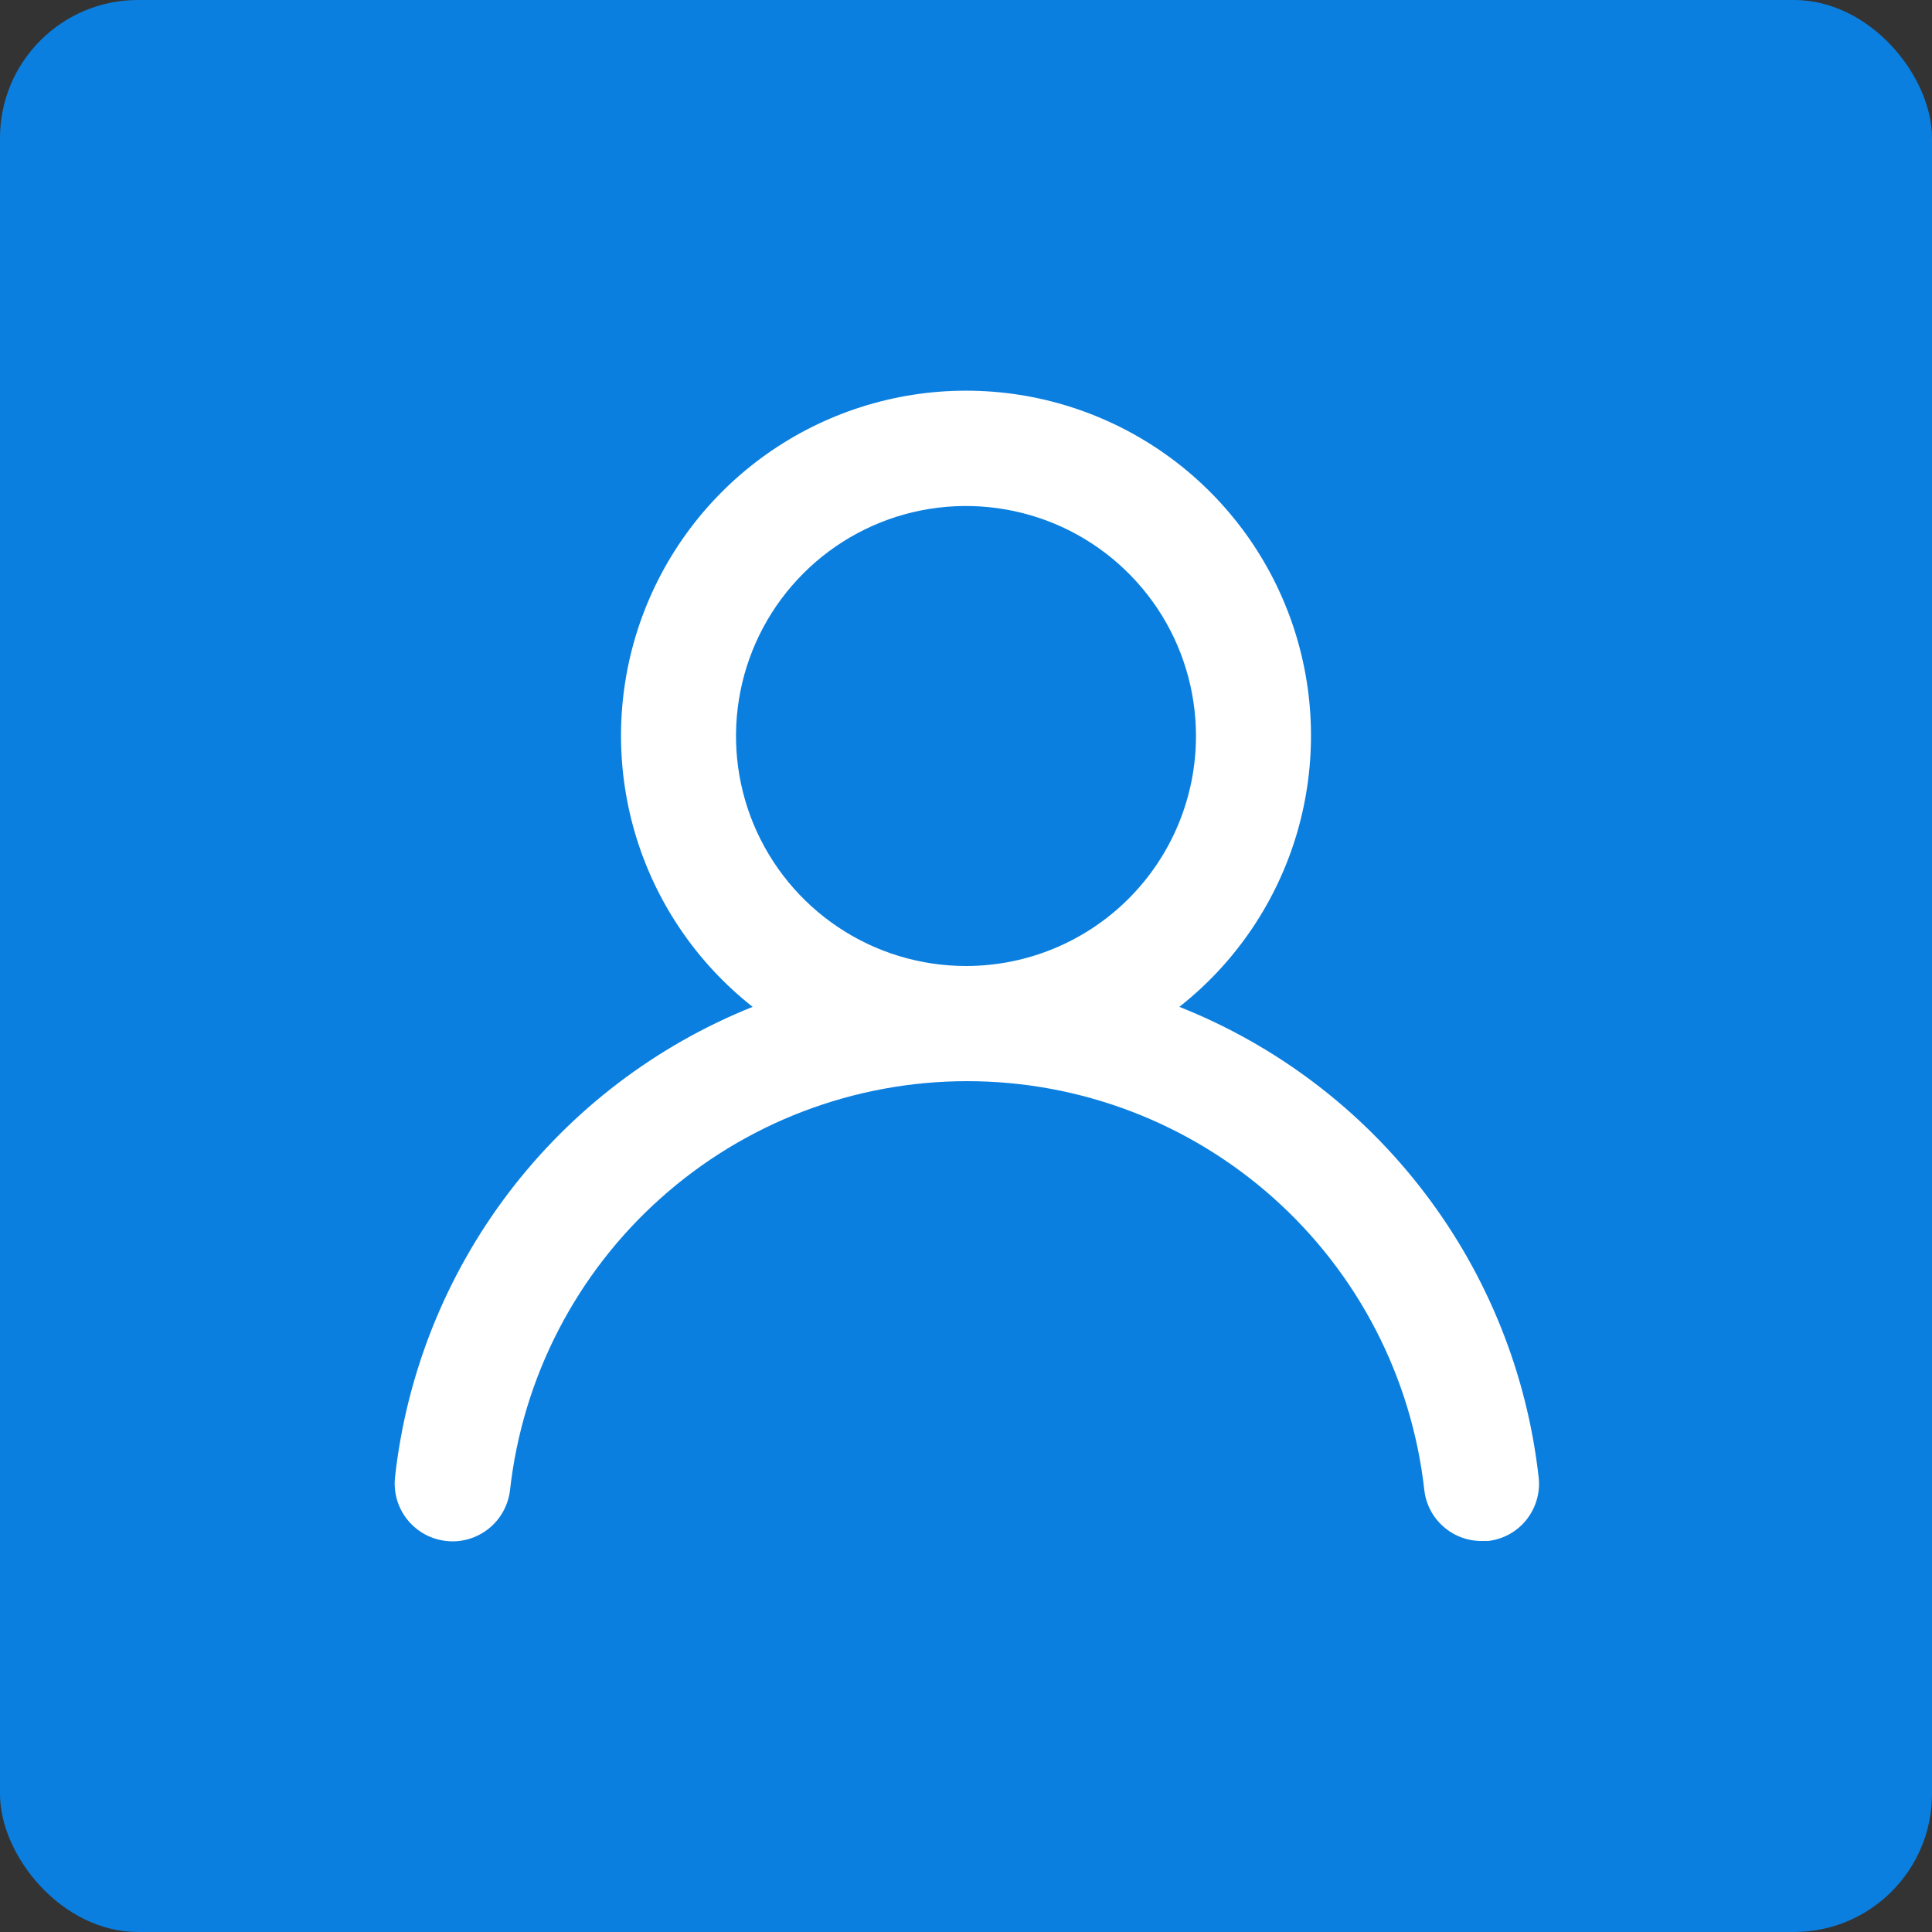 <svg width="28" height="28" viewBox="0 0 28 28" fill="none" xmlns="http://www.w3.org/2000/svg">
<rect x="0" y="0" width="28" height="28" fill="#333333" stroke="none"/>
<rect width="28" height="28" rx="2" fill="#0B7FDF"/>
<path d="M17.092 14.592C17.909 13.949 18.505 13.068 18.798 12.07C19.09 11.072 19.065 10.009 18.725 9.026C18.385 8.044 17.747 7.192 16.9 6.589C16.053 5.986 15.04 5.662 14 5.662C12.96 5.662 11.947 5.986 11.1 6.589C10.253 7.192 9.615 8.044 9.275 9.026C8.935 10.009 8.91 11.072 9.202 12.07C9.495 13.068 10.091 13.949 10.908 14.592C9.508 15.153 8.287 16.083 7.374 17.283C6.461 18.484 5.891 19.909 5.725 21.408C5.713 21.518 5.723 21.628 5.753 21.734C5.784 21.84 5.835 21.939 5.904 22.024C6.043 22.198 6.246 22.309 6.467 22.333C6.688 22.358 6.909 22.293 7.083 22.154C7.256 22.015 7.367 21.813 7.392 21.592C7.575 19.963 8.351 18.458 9.574 17.366C10.796 16.273 12.377 15.669 14.017 15.669C15.656 15.669 17.238 16.273 18.46 17.366C19.682 18.458 20.459 19.963 20.642 21.592C20.664 21.797 20.762 21.986 20.916 22.122C21.07 22.259 21.269 22.335 21.475 22.333H21.567C21.785 22.308 21.985 22.198 22.122 22.026C22.259 21.854 22.323 21.635 22.3 21.417C22.133 19.913 21.56 18.484 20.642 17.282C19.725 16.079 18.497 15.15 17.092 14.592ZM14 14C13.341 14 12.696 13.805 12.148 13.438C11.6 13.072 11.173 12.551 10.92 11.942C10.668 11.333 10.602 10.663 10.731 10.016C10.859 9.37 11.177 8.776 11.643 8.31C12.109 7.843 12.703 7.526 13.35 7.397C13.996 7.269 14.666 7.335 15.276 7.587C15.885 7.839 16.405 8.267 16.772 8.815C17.138 9.363 17.333 10.007 17.333 10.667C17.333 11.551 16.982 12.399 16.357 13.024C15.732 13.649 14.884 14 14 14Z" fill="white"/>
</svg>
